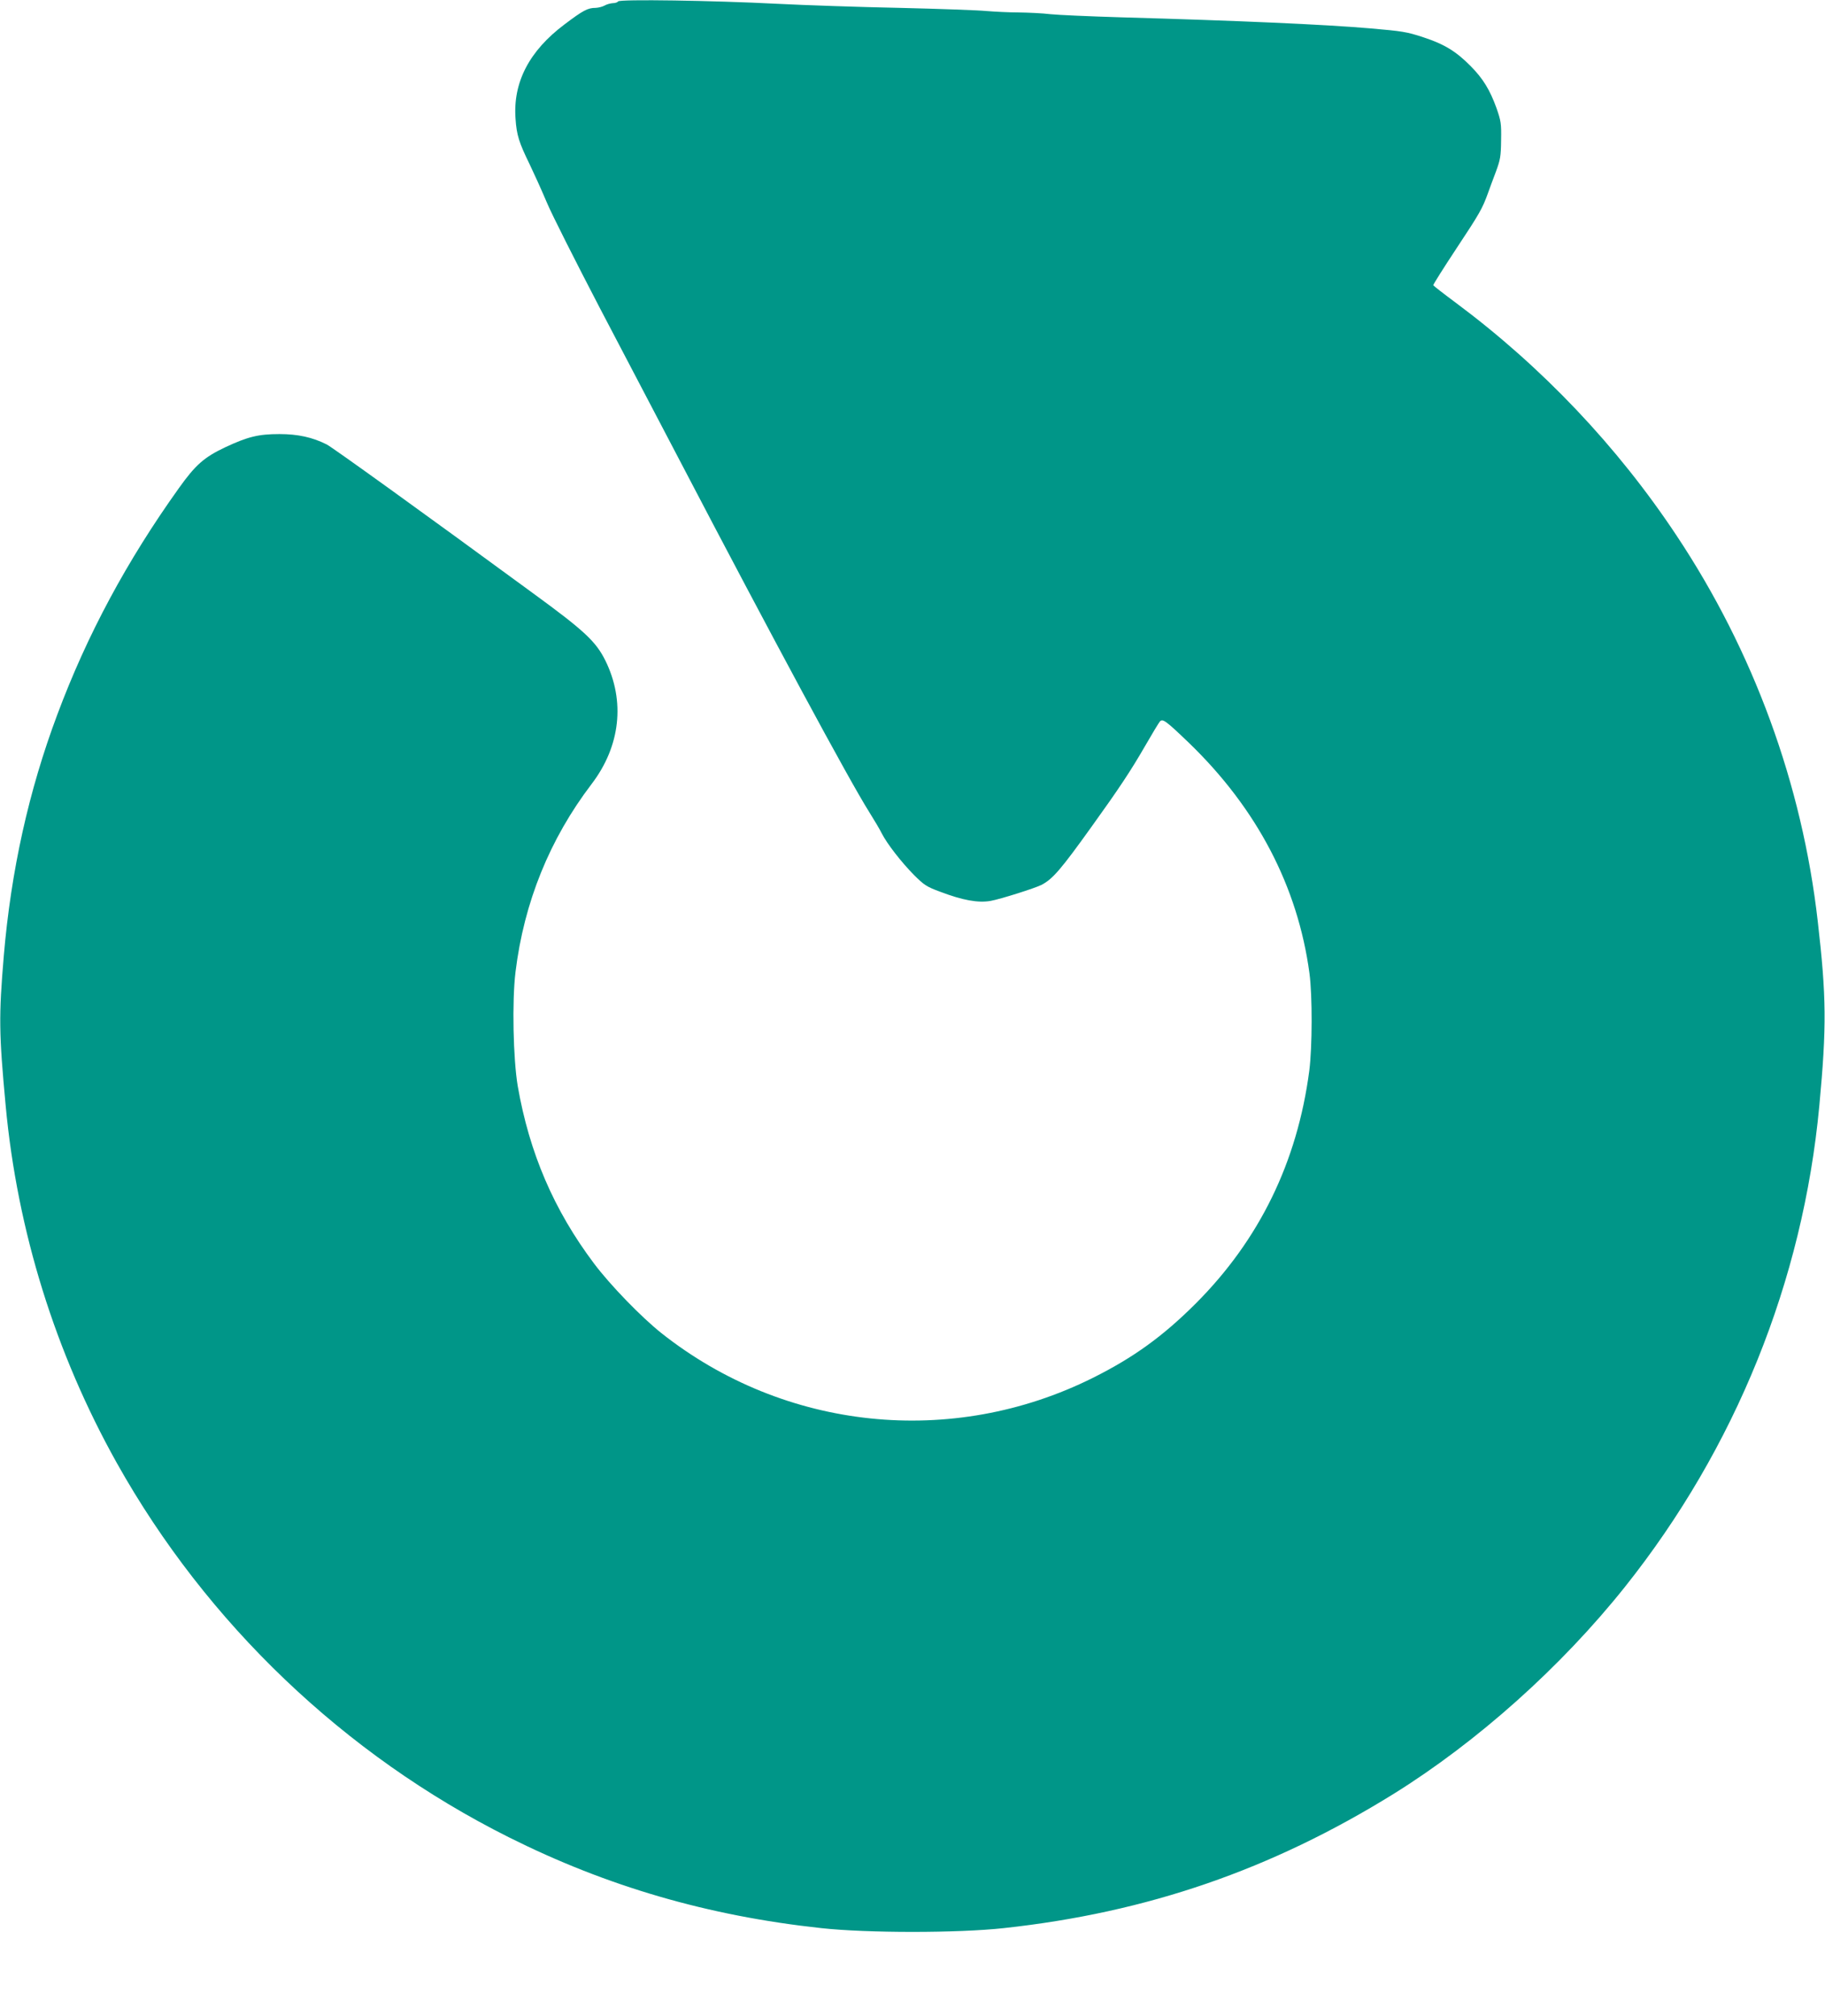 <?xml version="1.0" standalone="no"?>
<!DOCTYPE svg PUBLIC "-//W3C//DTD SVG 20010904//EN"
 "http://www.w3.org/TR/2001/REC-SVG-20010904/DTD/svg10.dtd">
<svg version="1.0" xmlns="http://www.w3.org/2000/svg"
 width="1159pt" height="1280pt" viewBox="0 0 1159 1280"
 preserveAspectRatio="xMidYMid meet">
<g transform="translate(0,1280) scale(0.1,-0.1)"
fill="#009688" stroke="none">
<path d="M3925 12791 c-3 -6 -18 -11 -33 -11 -15 -1 -38 -7 -52 -15 -14 -8
-39 -14 -57 -15 -50 0 -79 -15 -198 -105 -224 -168 -328 -368 -311 -599 7
-104 22 -151 90 -290 26 -54 75 -162 108 -240 32 -77 185 -379 337 -671 153
-291 383 -730 511 -975 586 -1121 1074 -2026 1199 -2224 31 -50 68 -111 80
-136 34 -67 125 -184 205 -265 64 -64 80 -75 167 -107 142 -54 241 -72 320
-58 62 11 283 81 324 102 71 38 121 95 320 373 170 236 248 354 335 505 46 80
89 151 96 159 18 20 38 5 185 -136 431 -416 691 -912 765 -1463 19 -142 18
-467 -1 -617 -76 -581 -317 -1074 -720 -1478 -209 -209 -397 -345 -656 -474
-894 -445 -1956 -335 -2739 285 -128 102 -324 304 -427 441 -255 339 -411 702
-485 1127 -29 173 -37 539 -14 726 54 441 217 843 483 1192 183 240 215 526
87 785 -60 120 -132 188 -457 425 -704 516 -1275 927 -1312 946 -91 46 -185
66 -300 66 -134 0 -202 -17 -345 -84 -133 -63 -188 -111 -293 -258 -332 -464
-584 -933 -773 -1439 -181 -483 -294 -990 -340 -1533 -32 -382 -31 -489 12
-950 74 -796 316 -1572 706 -2269 571 -1019 1446 -1854 2489 -2376 623 -312
1264 -499 1984 -577 291 -32 869 -32 1160 0 911 99 1699 371 2475 852 532 331
1064 806 1469 1314 702 881 1131 1942 1235 3056 47 503 45 692 -10 1170 -99
871 -408 1715 -897 2450 -376 567 -855 1071 -1402 1478 -77 57 -141 107 -143
111 -1 4 65 109 147 233 147 222 165 253 201 353 10 28 32 88 50 135 28 76 32
98 33 200 2 106 -1 122 -29 203 -42 116 -85 187 -164 267 -92 93 -166 139
-300 183 -106 35 -133 39 -340 57 -293 25 -839 49 -1580 70 -201 6 -403 15
-450 20 -47 6 -137 10 -200 11 -63 0 -155 5 -205 9 -49 5 -297 14 -550 20
-253 5 -604 17 -780 26 -410 21 -1000 30 -1010 15z"/>
</g>
</svg>
